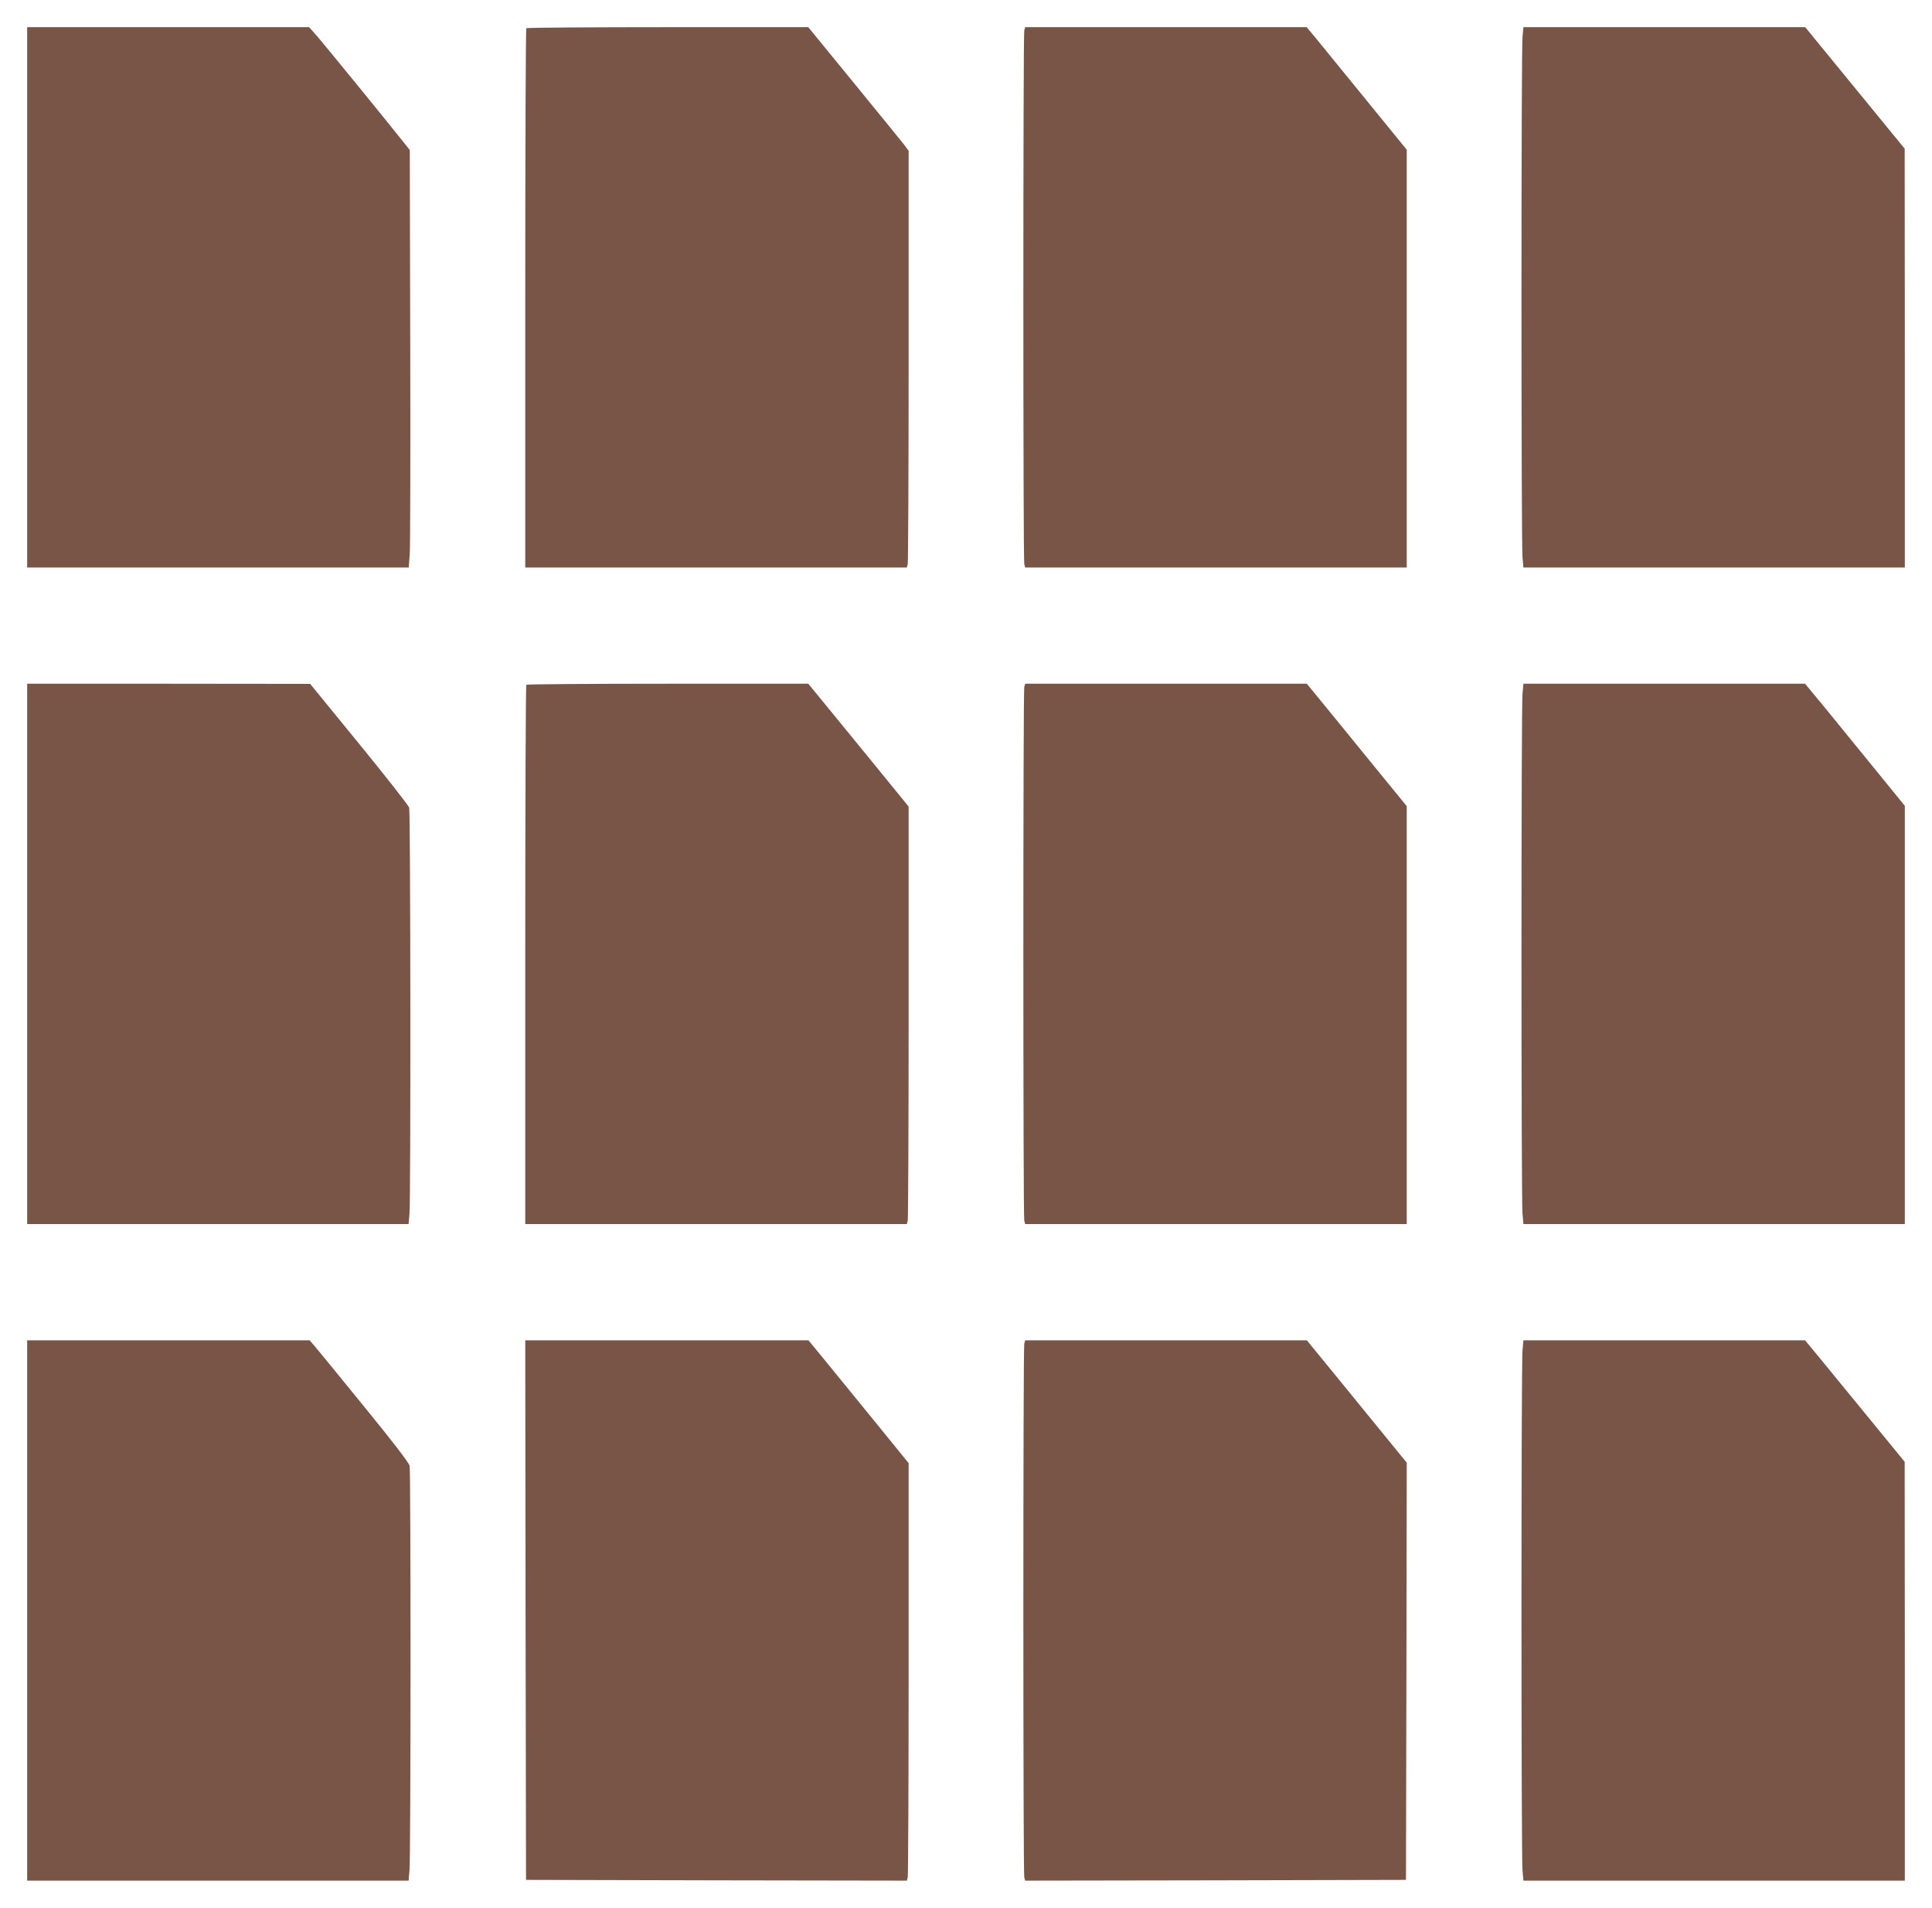 <?xml version="1.0" standalone="no"?>
<!DOCTYPE svg PUBLIC "-//W3C//DTD SVG 20010904//EN"
 "http://www.w3.org/TR/2001/REC-SVG-20010904/DTD/svg10.dtd">
<svg version="1.0" xmlns="http://www.w3.org/2000/svg"
 width="1280pt" height="1264pt" viewBox="0 0 1280 1264"
 preserveAspectRatio="xMidYMid meet">
<g transform="translate(0,1264) scale(0.1,-0.1)"
fill="#795548" stroke="none">
<path d="M180 10670 l0 -1790 1264 0 1264 0 7 93 c3 50 5 673 3 1382 l-3 1291
-35 44 c-79 101 -527 650 -577 708 l-55 62 -934 0 -934 0 0 -1790z"/>
<path d="M3487 12453 c-4 -3 -7 -809 -7 -1790 l0 -1783 1264 0 1264 0 6 23 c3
12 6 633 6 1380 l0 1358 -32 43 c-18 23 -168 207 -333 409 l-300 367 -931 0
c-512 0 -934 -3 -937 -7z"/>
<path d="M6786 12438 c-8 -30 -8 -3506 0 -3535 l6 -23 1264 0 1264 0 0 1384 0
1384 -272 334 c-149 183 -298 366 -331 406 l-60 72 -932 0 -933 0 -6 -22z"/>
<path d="M10087 12393 c-9 -89 -9 -3357 0 -3445 l6 -68 1263 0 1264 0 0 1388
-1 1387 -330 403 -329 402 -934 0 -933 0 -6 -67z"/>
<path d="M180 6320 l0 -1790 1264 0 1263 0 6 68 c9 90 7 2660 -2 2691 -4 14
-153 204 -331 422 l-325 398 -937 1 -938 0 0 -1790z"/>
<path d="M3487 8103 c-4 -3 -7 -809 -7 -1790 l0 -1783 1264 0 1264 0 6 23 c3
12 6 634 6 1383 l0 1360 -277 340 c-153 187 -303 370 -333 407 l-55 67 -931 0
c-512 0 -934 -3 -937 -7z"/>
<path d="M6786 8088 c-8 -30 -8 -3506 0 -3535 l6 -23 1264 0 1264 0 0 1384 0
1385 -227 278 c-124 153 -273 335 -331 406 l-104 127 -933 0 -933 0 -6 -22z"/>
<path d="M10087 8043 c-9 -89 -9 -3357 0 -3445 l6 -68 1263 0 1264 0 0 1386 0
1385 -197 242 c-108 133 -257 315 -330 405 l-134 162 -933 0 -933 0 -6 -67z"/>
<path d="M180 1970 l0 -1790 1264 0 1263 0 6 68 c9 86 9 2639 1 2680 -4 20
-109 157 -305 397 -164 202 -312 382 -328 401 l-30 34 -936 0 -935 0 0 -1790z"/>
<path d="M3482 1973 l3 -1788 1261 -3 1262 -2 6 22 c3 13 6 635 6 1384 l0
1360 -256 315 c-141 173 -291 356 -332 407 l-76 92 -938 0 -938 0 2 -1787z"/>
<path d="M6786 3738 c-8 -30 -8 -3506 0 -3536 l6 -22 1262 2 1261 3 3 1382 2
1382 -137 168 c-75 92 -224 275 -331 406 l-194 237 -933 0 -933 0 -6 -22z"/>
<path d="M10087 3693 c-9 -89 -9 -3357 0 -3445 l6 -68 1263 0 1264 0 0 1388
-1 1387 -225 275 c-124 151 -272 332 -330 403 l-105 127 -933 0 -933 0 -6 -67z"/>
</g>
</svg>
